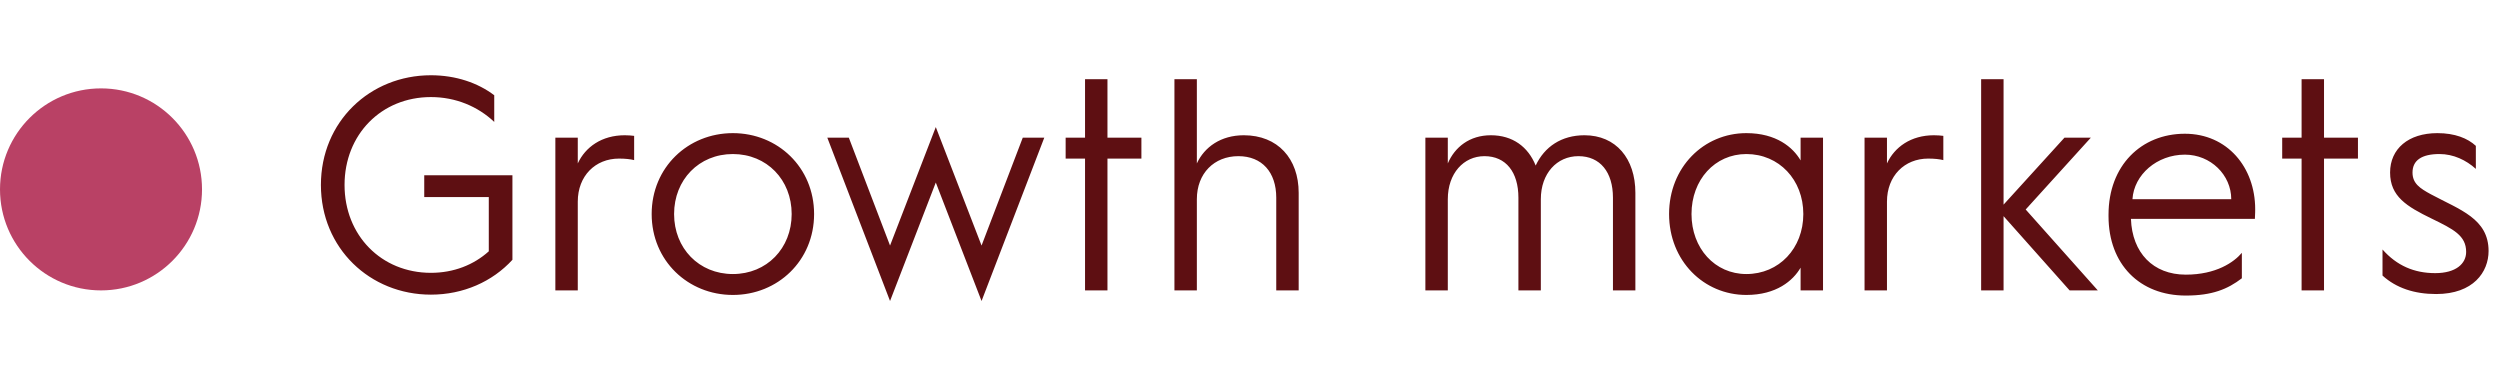 <svg width="198" height="30" viewBox="0 0 198 30" fill="none" xmlns="http://www.w3.org/2000/svg">
<circle cx="8" cy="15" r="8" fill="#B94165"/>
<path d="M25.416 14.648C25.416 9.632 29.304 5.96 34.128 5.96C36.096 5.96 37.848 6.56 39.144 7.544V9.656C37.848 8.432 36.096 7.688 34.128 7.688C30.192 7.688 27.288 10.664 27.288 14.648C27.288 18.632 30.192 21.608 34.128 21.608C35.928 21.608 37.512 20.984 38.712 19.904V15.608H33.6V13.88H40.584V20.576C39 22.304 36.696 23.336 34.128 23.336C29.304 23.336 25.416 19.664 25.416 14.648ZM43.984 23V10.904H45.76V12.944C46.36 11.648 47.656 10.712 49.48 10.712C49.744 10.712 50.056 10.736 50.224 10.76V12.68C49.936 12.608 49.528 12.56 49.024 12.56C47.152 12.56 45.76 13.928 45.76 15.968V23H43.984ZM51.612 16.952C51.612 13.256 54.492 10.544 58.044 10.544C61.596 10.544 64.476 13.256 64.476 16.952C64.476 20.648 61.596 23.36 58.044 23.36C54.492 23.36 51.612 20.648 51.612 16.952ZM53.388 16.952C53.388 19.664 55.356 21.704 58.044 21.704C60.732 21.704 62.7 19.664 62.7 16.952C62.7 14.24 60.732 12.2 58.044 12.2C55.356 12.2 53.388 14.24 53.388 16.952ZM70.491 23.84L65.523 10.904H67.227L70.491 19.448L74.115 10.064L77.739 19.448L81.003 10.904H82.707L77.739 23.84L74.115 14.456L70.491 23.84ZM85.935 23V12.56H84.399V10.904H85.935V6.272H87.711V10.904H90.399V12.56H87.711V23H85.935ZM93.015 23V6.272H94.791V12.944C95.391 11.648 96.687 10.712 98.511 10.712C101.199 10.712 102.855 12.56 102.855 15.272V23H101.079V15.656C101.079 13.64 99.951 12.368 98.079 12.368C96.159 12.368 94.791 13.736 94.791 15.776V23H93.015ZM112.89 23V10.904H114.666V12.944C115.218 11.648 116.394 10.712 118.074 10.712C119.802 10.712 121.026 11.624 121.626 13.112C122.322 11.624 123.666 10.712 125.49 10.712C127.986 10.712 129.522 12.56 129.522 15.272V23H127.746V15.656C127.746 13.64 126.738 12.368 125.01 12.368C123.306 12.368 122.034 13.736 122.034 15.776V23H120.258V15.656C120.258 13.64 119.274 12.368 117.57 12.368C115.914 12.368 114.666 13.736 114.666 15.776V23H112.89ZM132.191 16.952C132.191 13.256 134.927 10.544 138.311 10.544C140.687 10.544 142.007 11.672 142.607 12.704V10.904H144.383V23H142.607V21.2C142.007 22.232 140.687 23.36 138.311 23.36C134.927 23.36 132.191 20.648 132.191 16.952ZM133.967 16.952C133.967 19.664 135.815 21.704 138.311 21.704C140.903 21.704 142.823 19.664 142.823 16.952C142.823 14.24 140.903 12.2 138.311 12.2C135.815 12.2 133.967 14.24 133.967 16.952ZM147.672 23V10.904H149.448V12.944C150.048 11.648 151.344 10.712 153.168 10.712C153.432 10.712 153.744 10.736 153.912 10.76V12.68C153.624 12.608 153.216 12.56 152.712 12.56C150.84 12.56 149.448 13.928 149.448 15.968V23H147.672ZM156.906 23V6.272H158.682V16.208L163.506 10.904H165.594L160.434 16.592L166.146 23H163.914L158.682 17.12V23H156.906ZM166.995 17.12V17C166.995 13.112 169.587 10.592 173.043 10.592C176.403 10.592 178.611 13.256 178.611 16.568C178.611 16.568 178.611 16.976 178.587 17.336H168.771C168.867 20.024 170.523 21.752 173.115 21.752C175.515 21.752 176.931 20.768 177.555 20.024V22.04C176.427 22.904 175.203 23.408 173.115 23.408C169.467 23.408 166.995 20.936 166.995 17.12ZM168.891 15.776H176.715C176.715 13.856 175.083 12.248 173.043 12.248C170.835 12.248 169.011 13.832 168.891 15.776ZM182.286 23V12.56H180.75V10.904H182.286V6.272H184.062V10.904H186.75V12.56H184.062V23H182.286ZM188.695 21.824V19.76C189.823 21.032 191.191 21.632 192.871 21.632C194.503 21.632 195.319 20.888 195.319 19.952C195.319 18.656 194.311 18.152 192.583 17.312C190.615 16.352 189.295 15.56 189.295 13.664C189.295 11.792 190.735 10.544 193.039 10.544C194.431 10.544 195.439 10.952 196.087 11.552V13.376C195.319 12.68 194.311 12.2 193.207 12.2C191.791 12.2 191.071 12.704 191.071 13.664C191.071 14.528 191.647 14.912 192.535 15.392C194.815 16.616 197.095 17.312 197.095 19.88C197.095 21.536 195.895 23.288 192.943 23.288C191.215 23.288 189.775 22.808 188.695 21.824Z" fill="#5E0F12"/>
</svg>
